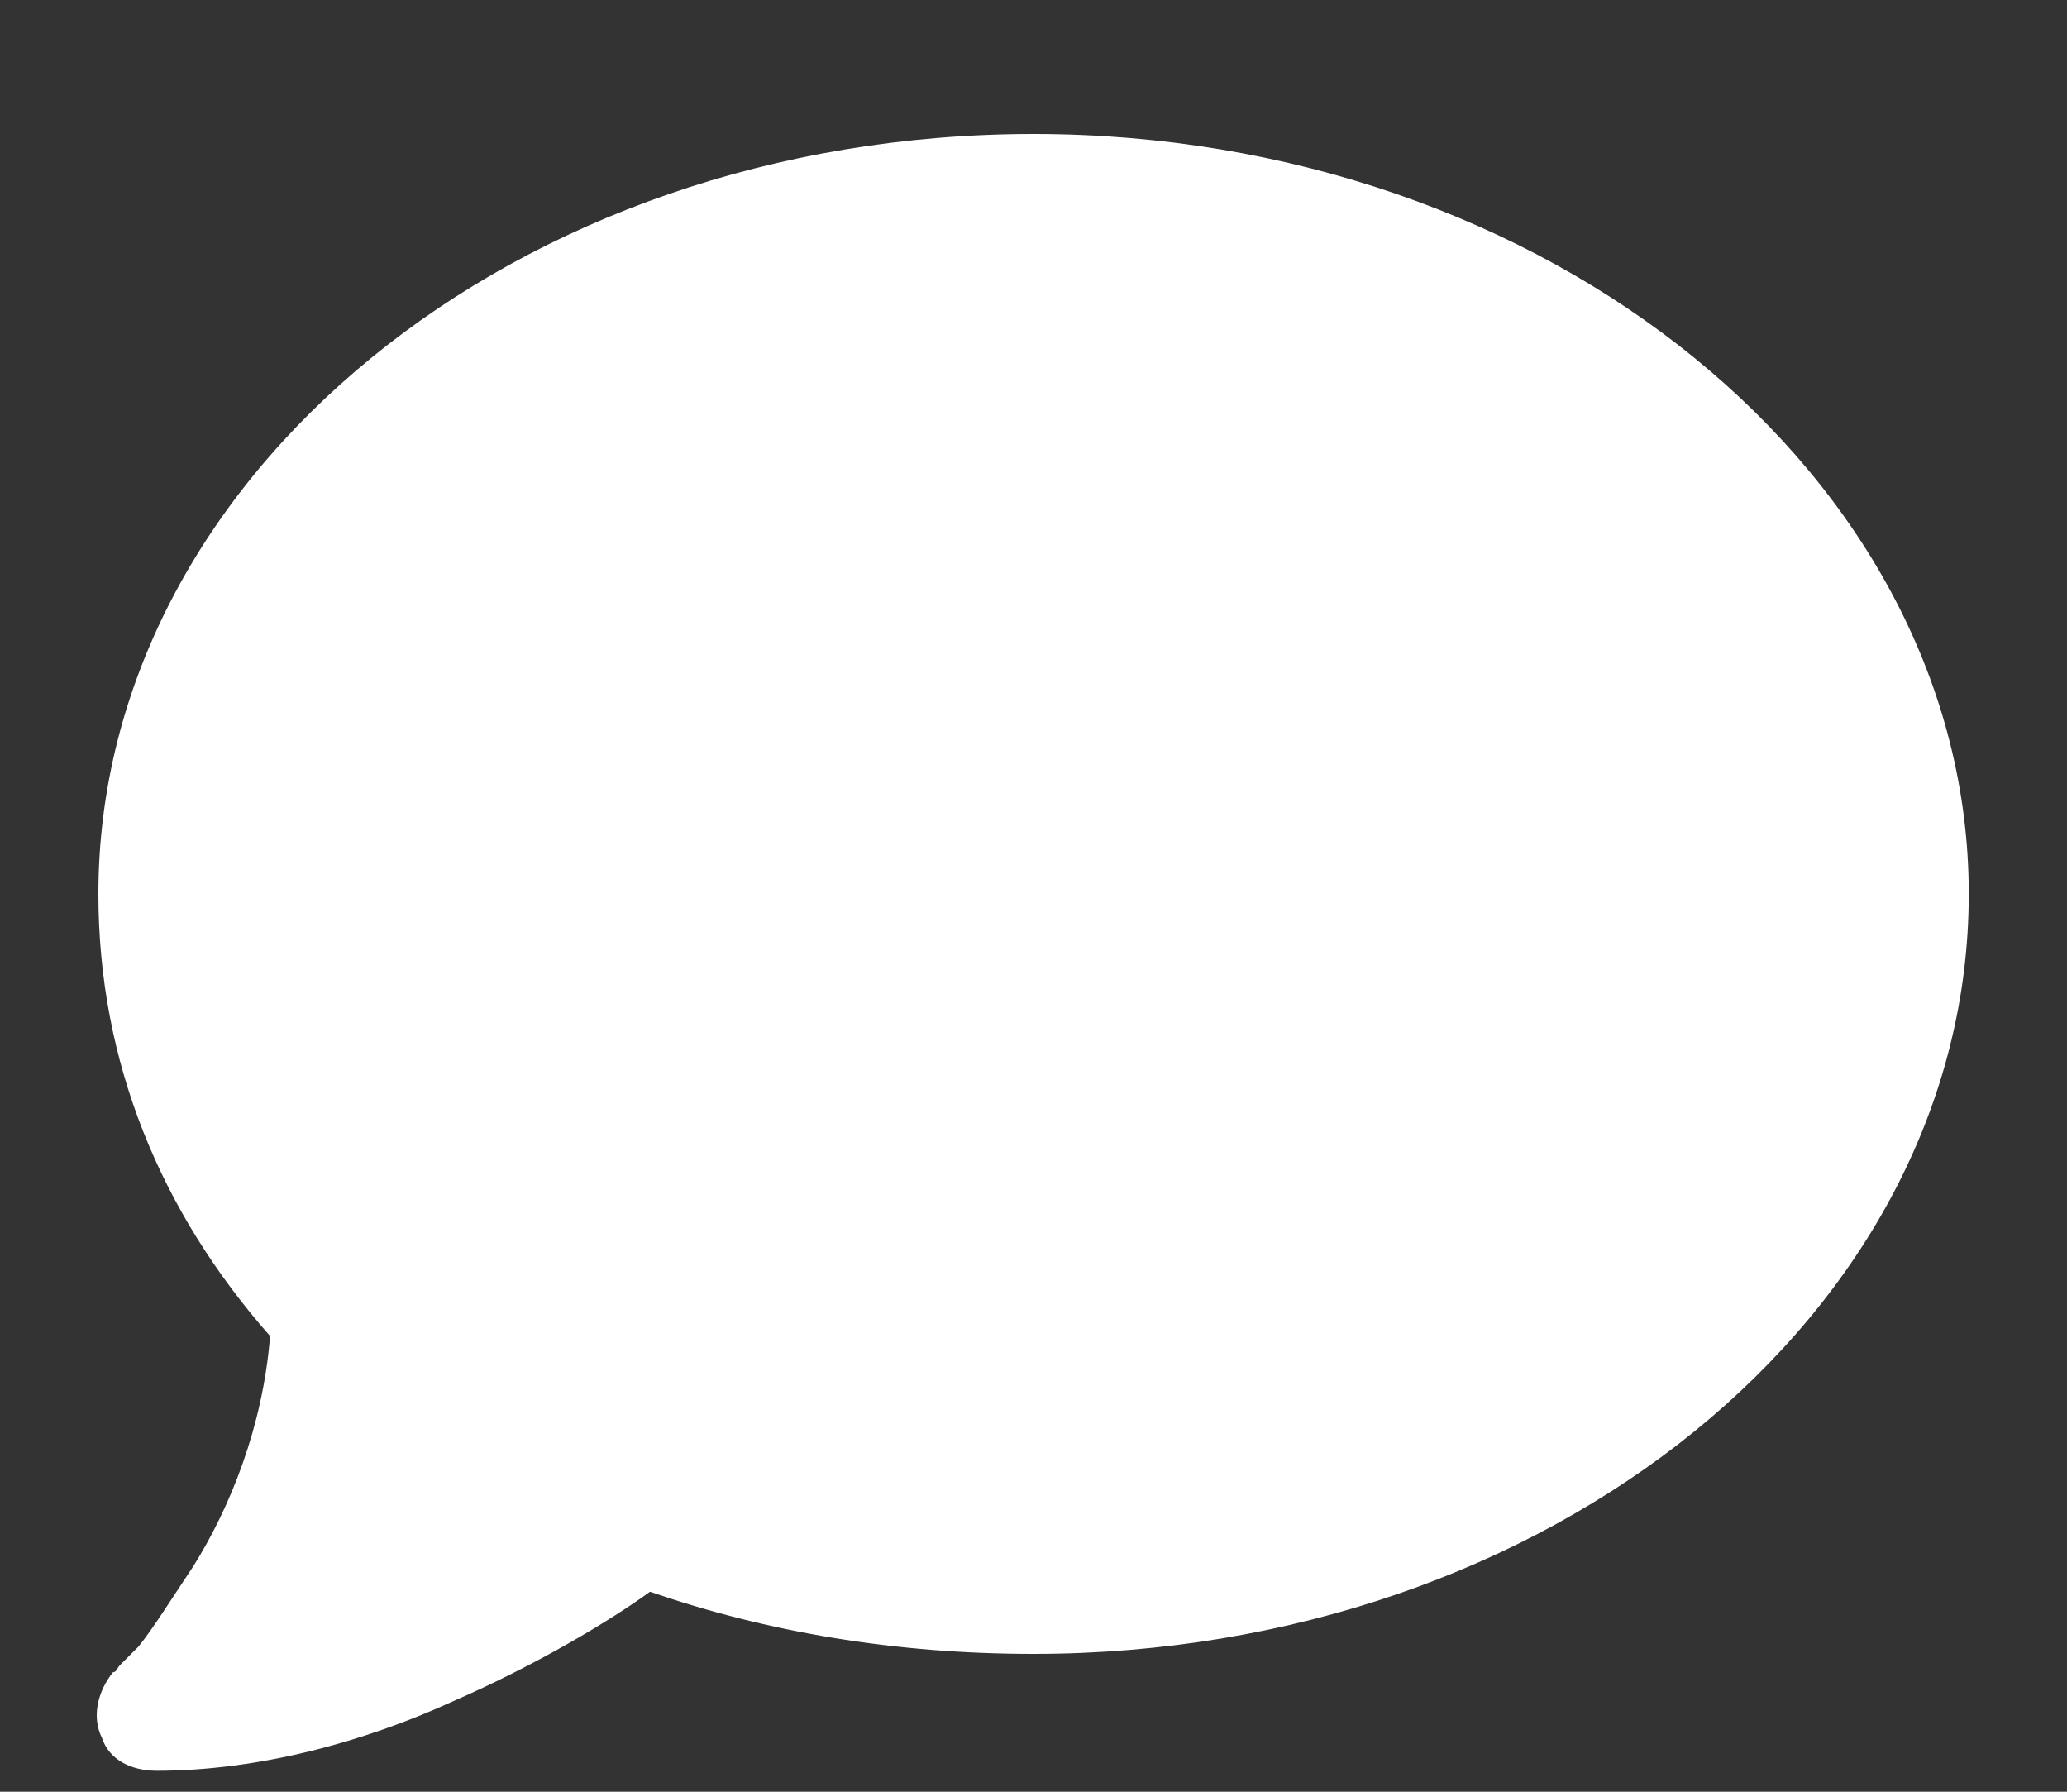 <svg width="15" height="13" viewBox="0 0 15 13" fill="none" xmlns="http://www.w3.org/2000/svg">
<rect x="0" y="0" width="15" height="13" fill="#333333" stroke="none"/>
<path d="M14.287 6.486C14.287 9.535 11.238 12 7.5 12C6.493 12 5.565 11.841 4.717 11.549C4.425 11.761 3.895 12.079 3.285 12.345C2.649 12.636 1.88 12.848 1.138 12.848C0.952 12.848 0.793 12.769 0.74 12.61C0.661 12.451 0.714 12.265 0.82 12.133C0.846 12.133 0.846 12.106 0.873 12.079C0.899 12.053 0.952 12 1.005 11.947C1.112 11.814 1.244 11.602 1.403 11.364C1.668 10.94 1.907 10.356 1.96 9.694C1.165 8.792 0.714 7.705 0.714 6.486C0.714 3.464 3.736 0.972 7.5 0.972C11.238 0.972 14.287 3.464 14.287 6.486Z" fill="white"/>
</svg>
